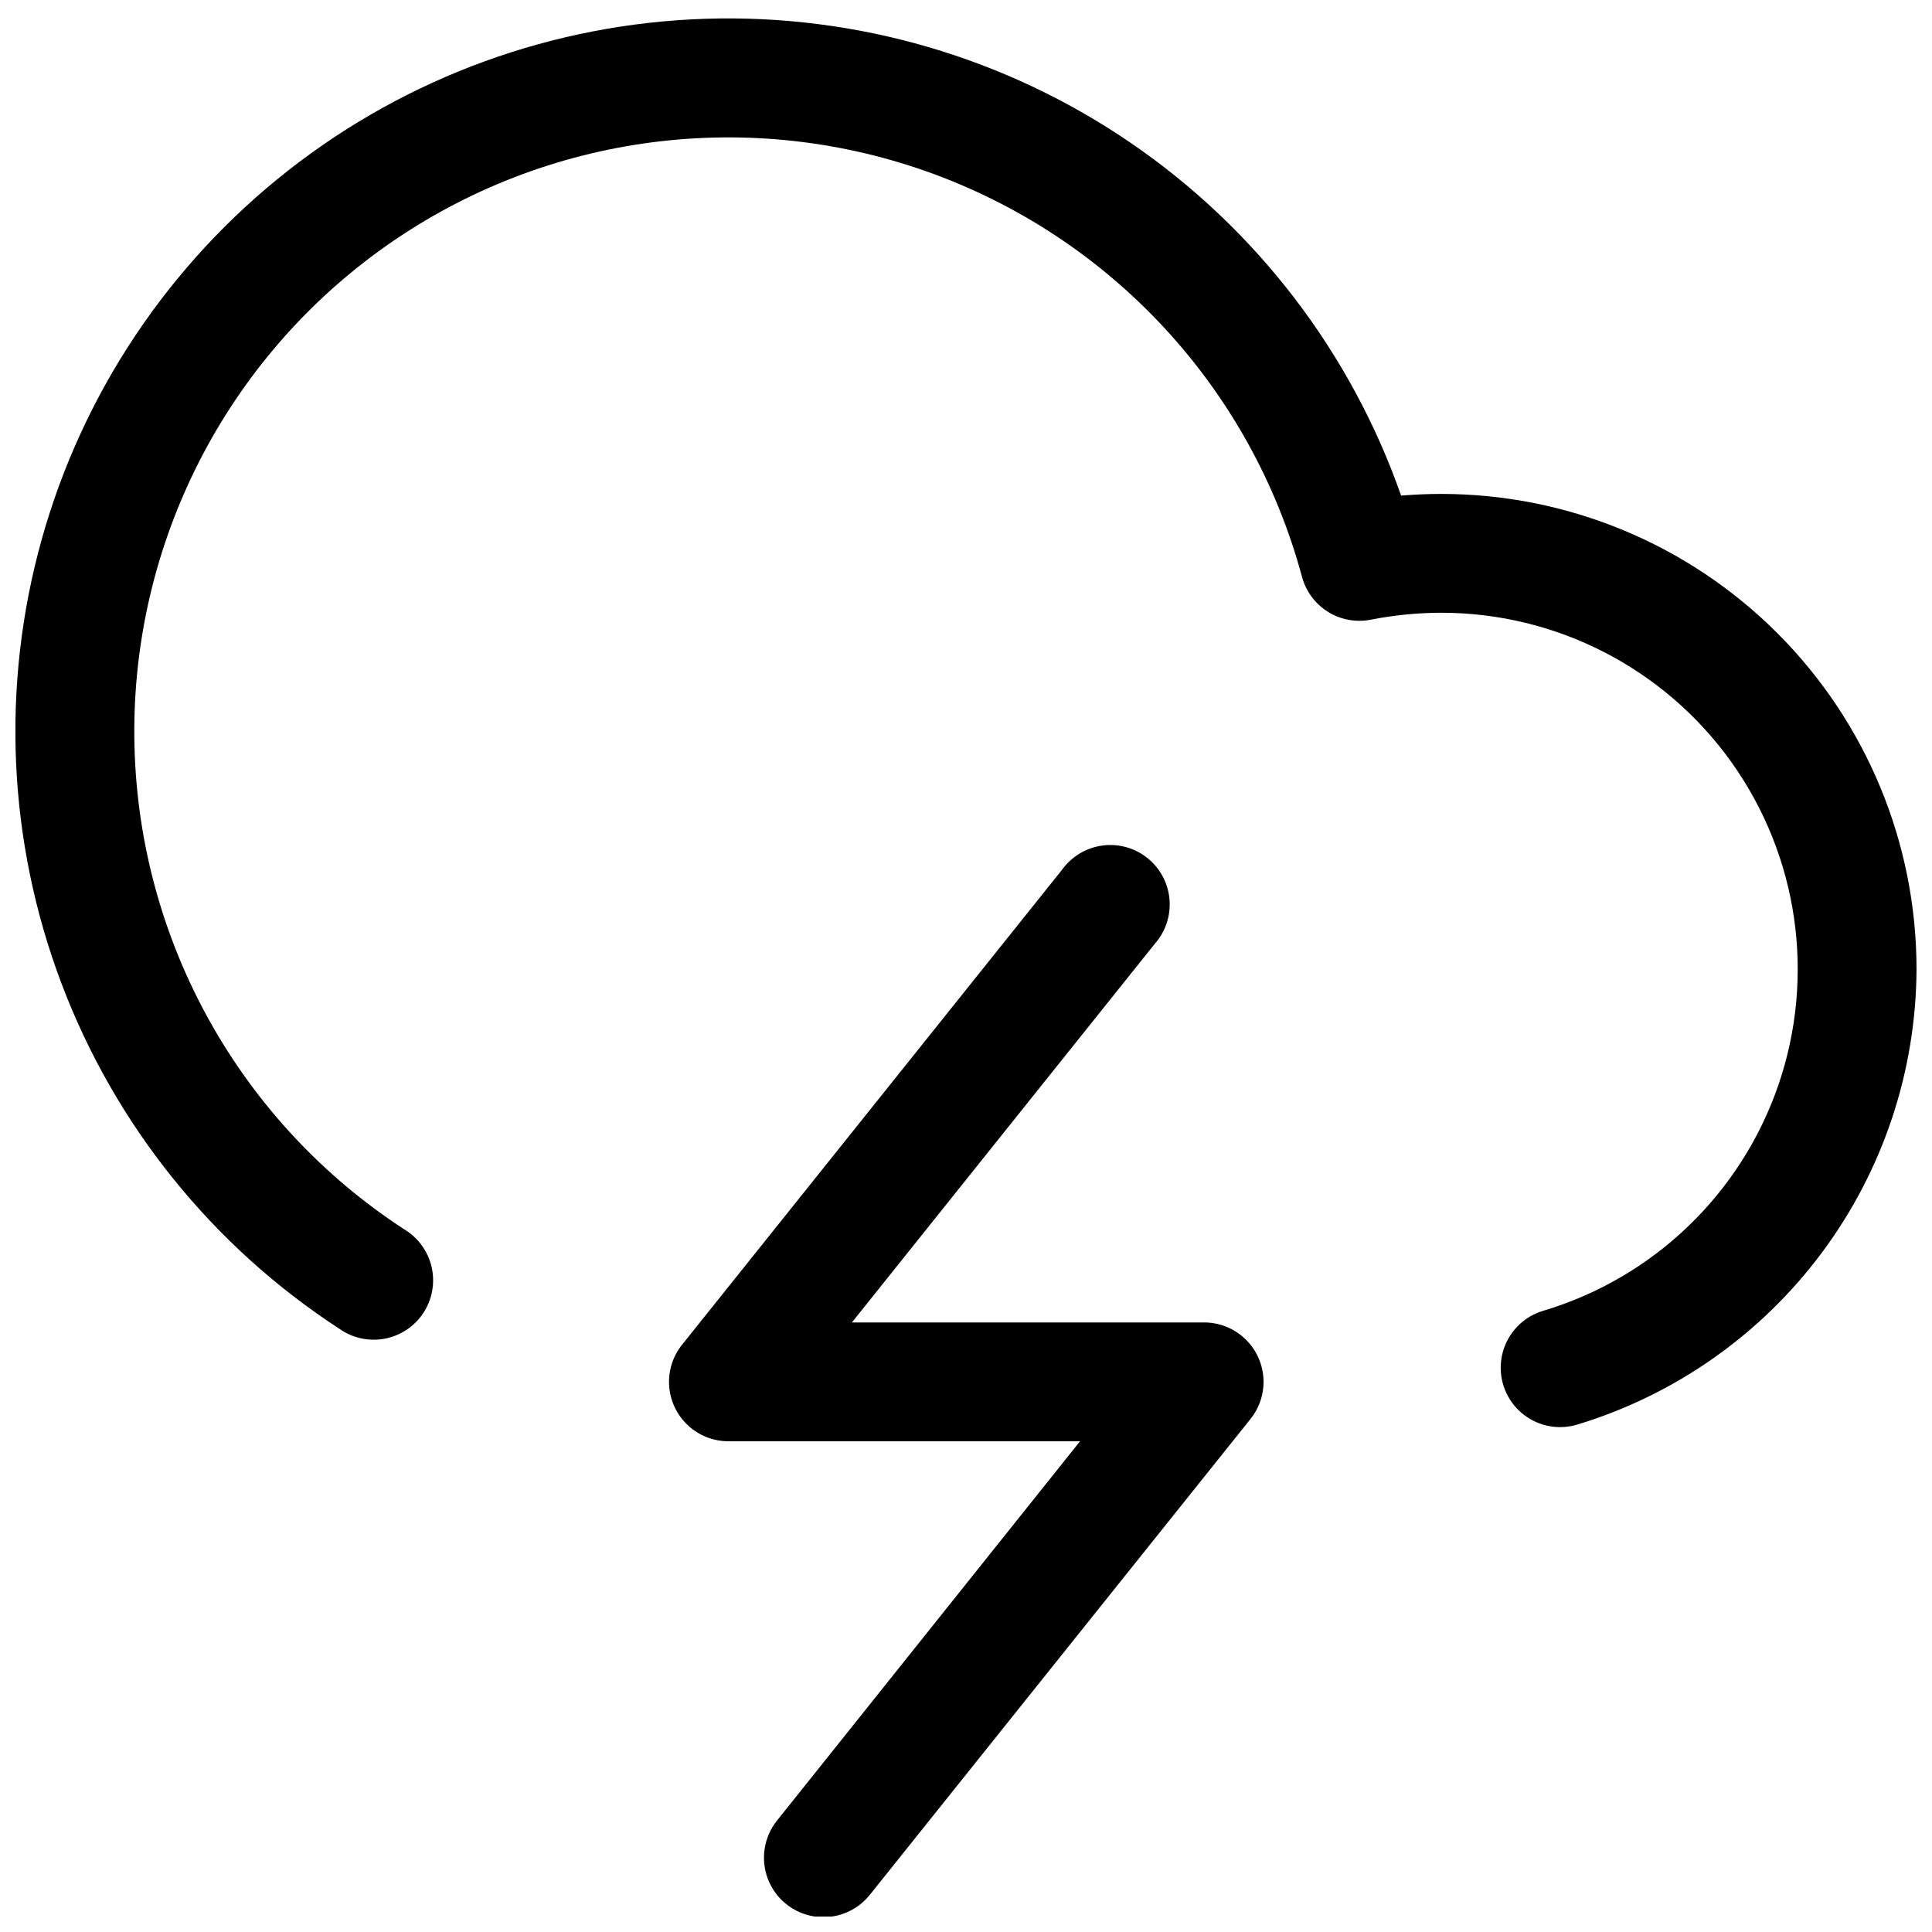 <?xml version="1.0" encoding="UTF-8"?>
<!-- Uploaded to: SVG Repo, www.svgrepo.com, Generator: SVG Repo Mixer Tools -->
<svg width="800px" height="800px" version="1.1" viewBox="144 144 512 512" xmlns="http://www.w3.org/2000/svg">
 <defs>
  <clipPath id="a">
   <path d="m148.09 148.09h503.81v503.81h-503.81z"/>
  </clipPath>
 </defs>
 <g clip-path="url(#a)">
  <path d="m651.9 400.85c-0.121 27.094-8.922 53.434-25.113 75.156-16.191 21.723-38.918 37.684-64.848 45.539-1.461 0.434-2.977 0.656-4.504 0.66-5.078-0.004-9.848-2.461-12.801-6.594-2.953-4.137-3.727-9.441-2.082-14.25 1.648-4.809 5.512-8.523 10.383-9.98 29.238-8.719 52.469-31.02 62.367-59.879 9.902-28.859 5.254-60.723-12.48-85.551-17.73-24.828-46.363-39.566-76.875-39.566-6.246 0.012-12.477 0.621-18.609 1.828-3.918 0.785-7.988 0.051-11.387-2.055-3.394-2.106-5.863-5.422-6.906-9.281-13.488-50.031-50.73-90.227-99.59-107.48-48.863-17.254-103.09-9.359-145 21.109-41.914 30.469-66.152 79.609-64.812 131.41 1.336 51.801 28.078 99.629 71.508 127.89 3.664 2.203 6.273 5.801 7.231 9.969 0.953 4.164 0.176 8.543-2.16 12.121-2.336 3.582-6.027 6.059-10.227 6.863-4.195 0.801-8.543-0.137-12.035-2.598-33.699-21.93-59.523-54.035-73.715-91.652-14.195-37.617-16.02-78.781-5.207-117.5 10.809-38.727 33.691-72.992 65.32-97.816 31.625-24.82 70.348-38.91 110.53-40.211s79.734 10.25 112.9 32.977c33.168 22.723 58.219 55.438 71.516 93.379 3.559-0.285 7.117-0.441 10.645-0.441h-0.004c33.406 0 65.441 13.273 89.062 36.891 23.621 23.621 36.891 55.66 36.891 89.062zm-188.93 93.613h-93.207l80.297-100.38c2.844-3.231 4.242-7.484 3.867-11.773-0.375-4.289-2.488-8.234-5.852-10.926-3.359-2.688-7.676-3.883-11.941-3.305-4.266 0.574-8.109 2.871-10.637 6.356l-100.76 125.95c-2.477 3.102-3.691 7.027-3.398 10.984 0.293 3.961 2.07 7.664 4.981 10.367 2.906 2.707 6.727 4.211 10.699 4.215h93.203l-80.324 100.54c-3.512 4.398-4.406 10.336-2.356 15.574 2.055 5.238 6.75 8.984 12.312 9.824 5.566 0.84 11.156-1.352 14.664-5.75l100.76-125.95c2.547-3.102 3.809-7.059 3.535-11.062-0.277-4-2.07-7.75-5.016-10.473-2.945-2.727-6.816-4.223-10.828-4.191z"/>
 </g>
</svg>